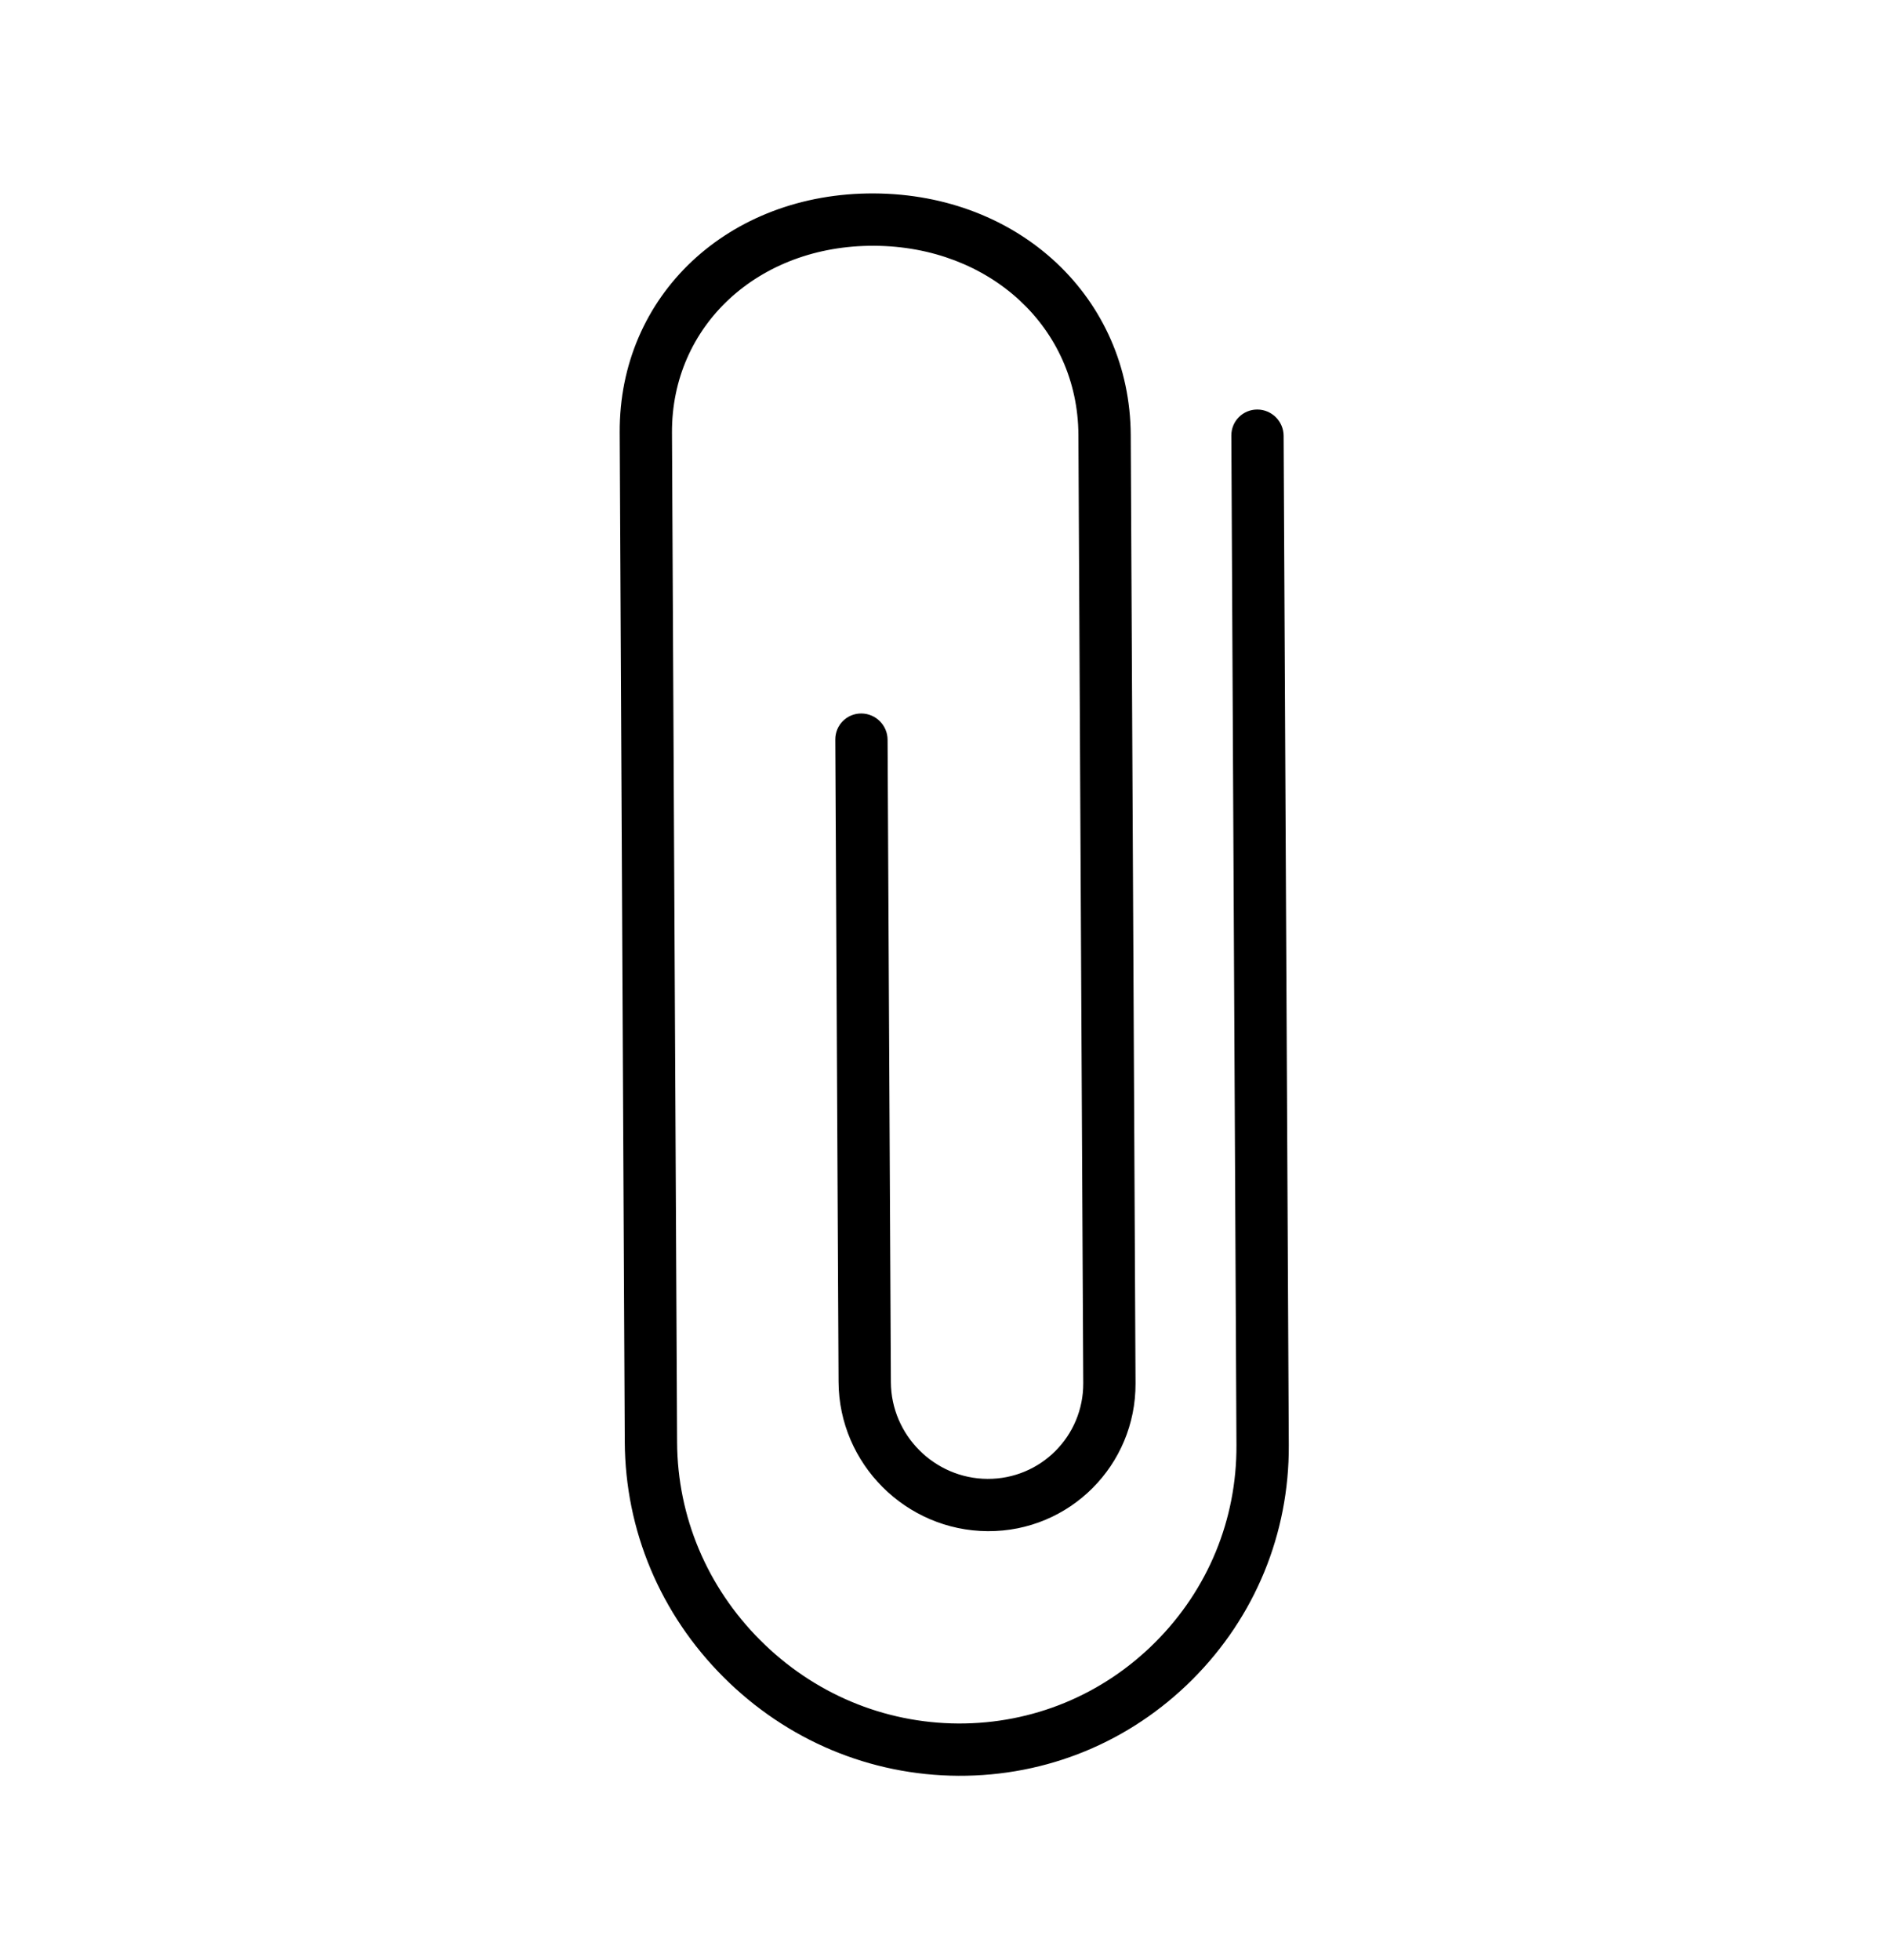 <svg width="25px" height="26px" viewBox="0 0 25 26" version="1.1" xmlns="http://www.w3.org/2000/svg" xmlns:xlink="http://www.w3.org/1999/xlink">
    <g stroke="none" stroke-width="1" fill="none" fill-rule="evenodd">
        <g transform="translate(-151, -1396)" fill="#000" fill-rule="nonzero">
            <g transform="translate(133, 1381)">
                <g transform="translate(18, 14)">
                    <g transform="translate(12.374, 14) rotate(-45) translate(-12.374, -14) translate(3.874, 5)">
                        <path d="M16.899,6.697 C16.764,6.561 16.546,6.561 16.411,6.697 L6.989,16.215 C6.295,16.916 5.368,17.302 4.378,17.302 C3.389,17.302 2.462,16.916 1.767,16.215 C1.073,15.513 0.691,14.577 0.691,13.577 C0.691,12.578 1.073,11.641 1.767,10.94 L11.189,1.422 C12.189,0.412 13.759,0.474 14.84,1.566 C15.922,2.659 15.983,4.245 14.983,5.255 L6.133,14.196 C5.638,14.696 4.832,14.696 4.337,14.196 C3.842,13.696 3.842,12.882 4.337,12.382 L10.332,6.325 C10.467,6.189 10.467,5.969 10.332,5.832 C10.197,5.696 9.979,5.696 9.844,5.832 L3.849,11.888 C3.084,12.66 3.084,13.916 3.849,14.689 C4.613,15.461 5.857,15.46 6.621,14.689 L15.472,5.748 C16.75,4.456 16.689,2.446 15.329,1.073 C13.969,-0.3 11.979,-0.363 10.701,0.929 L1.279,10.446 C0.454,11.28 0,12.391 0,13.577 C0,14.763 0.454,15.875 1.279,16.708 C2.104,17.541 3.204,18 4.378,18 C5.552,18 6.653,17.541 7.478,16.708 L16.899,7.19 C17.034,7.054 17.034,6.833 16.899,6.697 Z"></path>
                    </g>
                </g>
            </g>
        </g>
    </g>
</svg>
